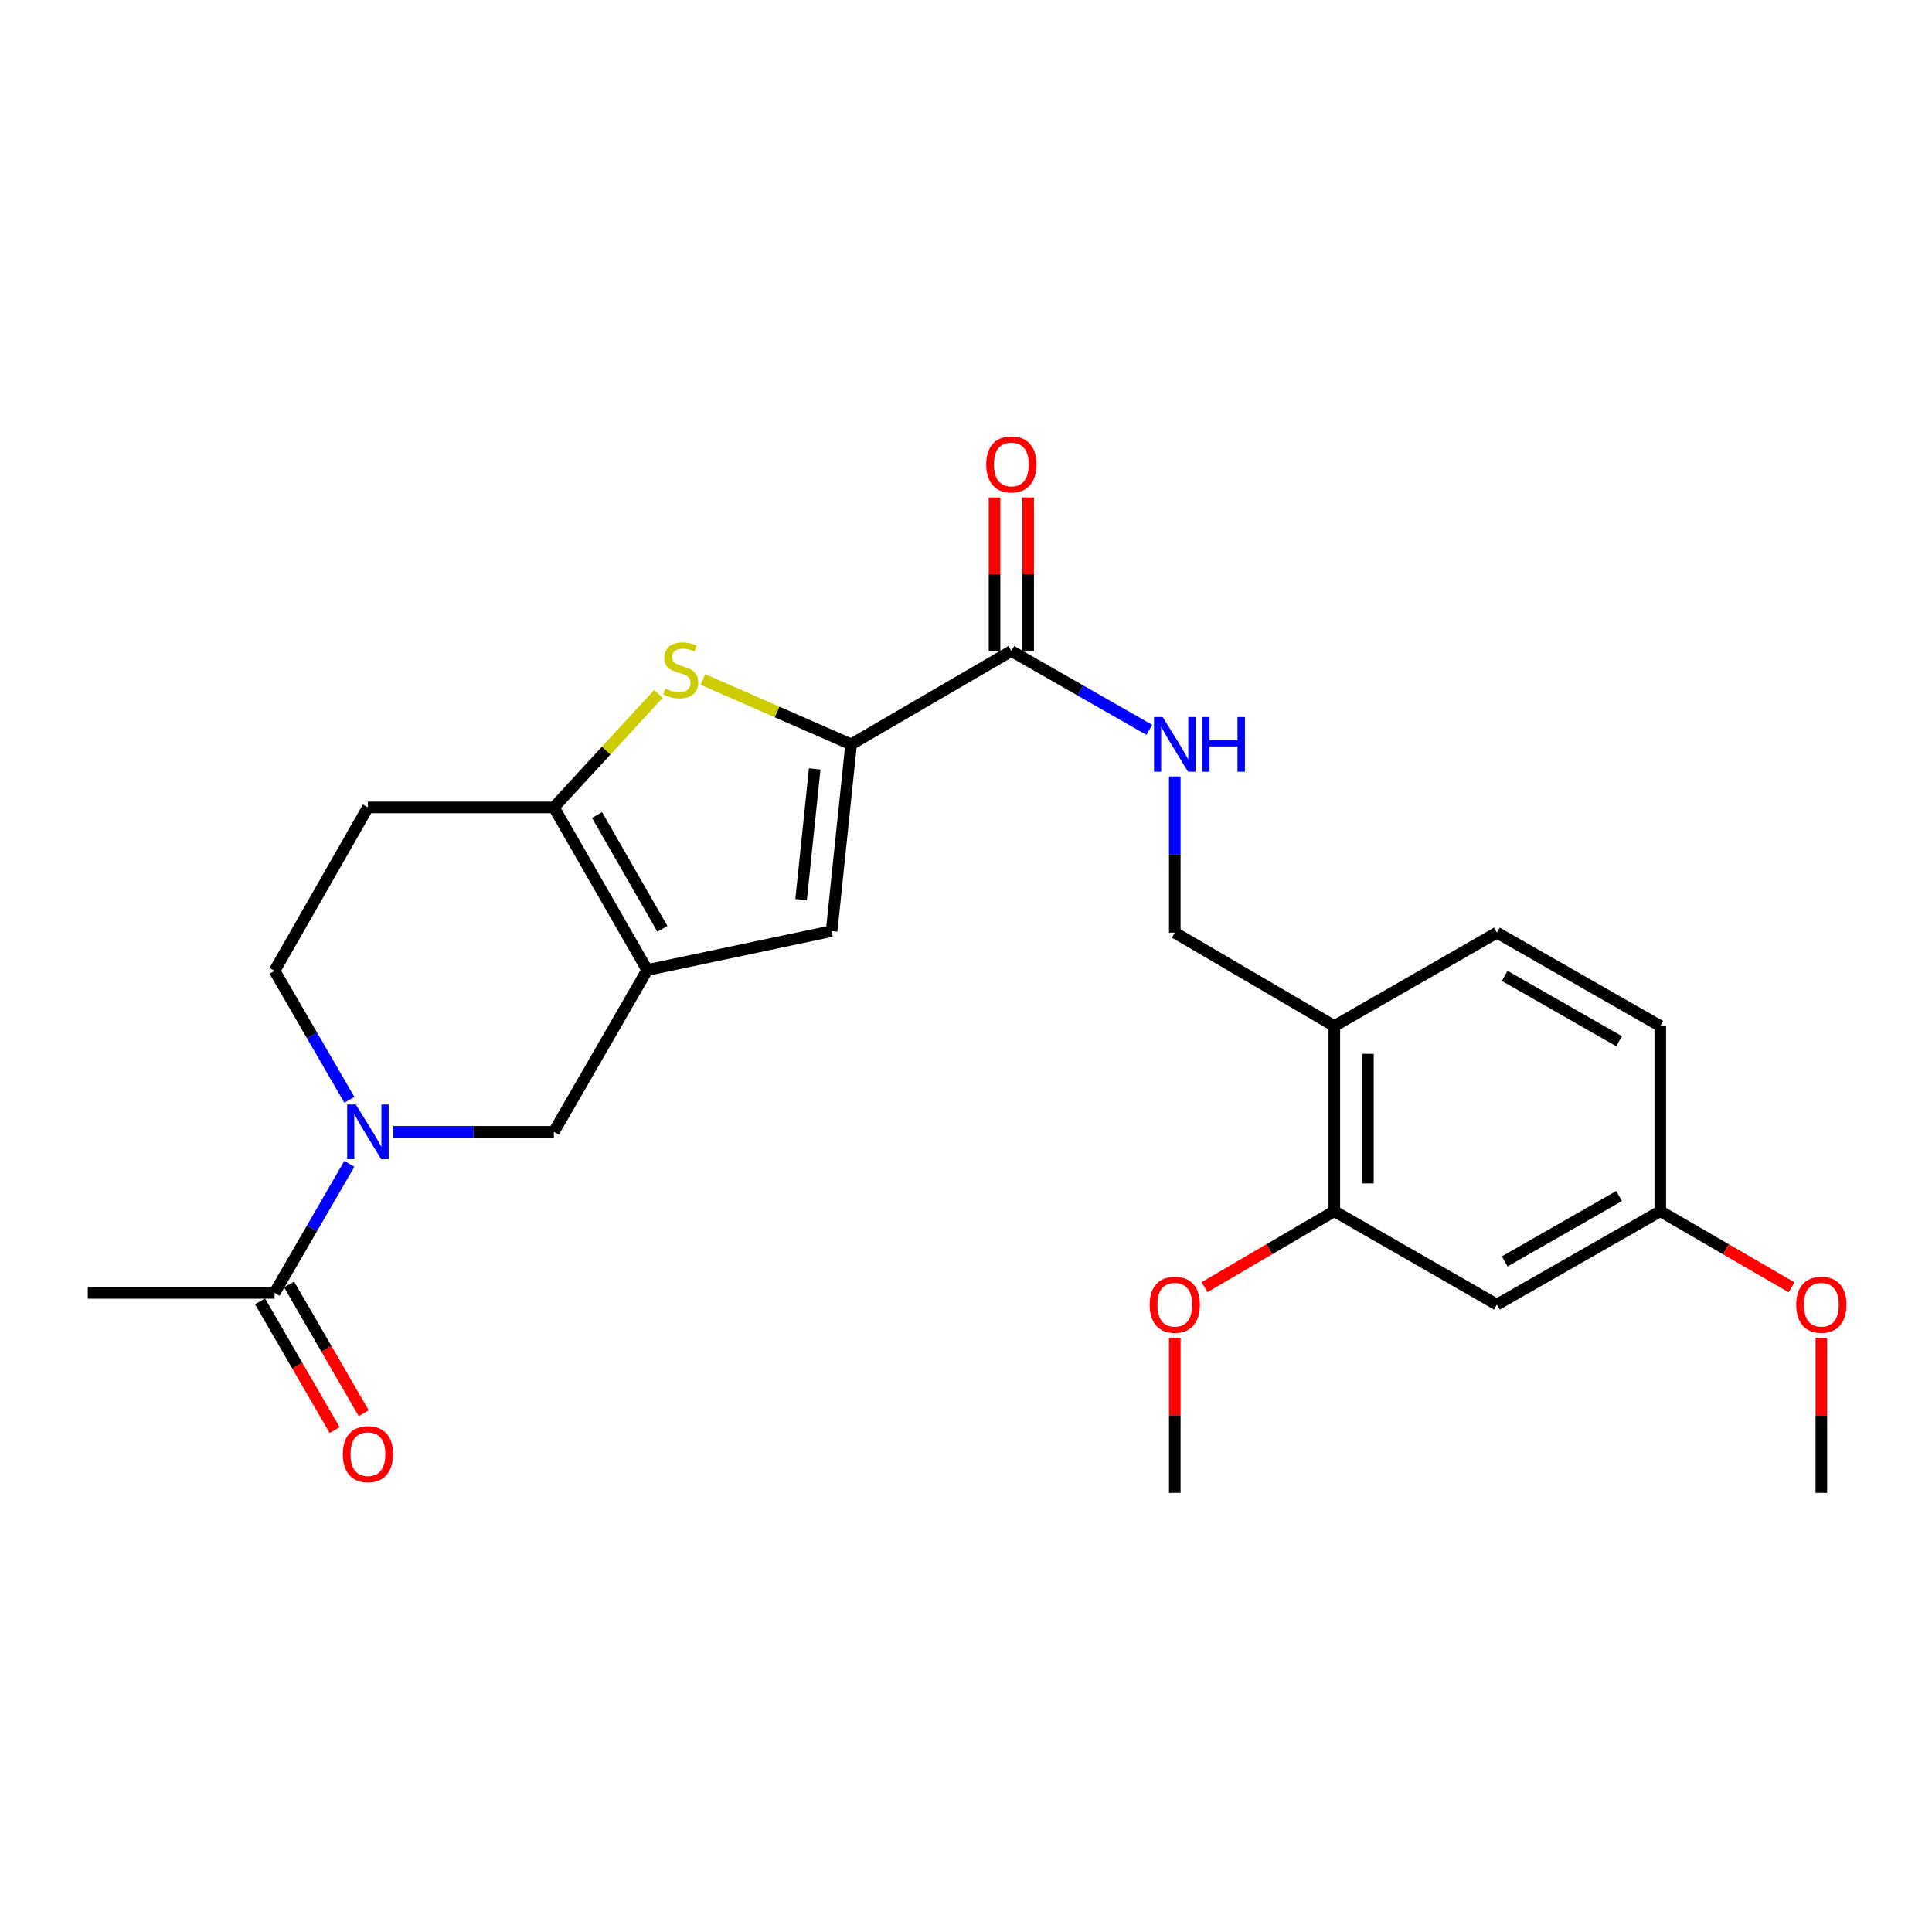 <?xml version='1.0' encoding='iso-8859-1'?>
<svg version='1.1' baseProfile='full'
              xmlns='http://www.w3.org/2000/svg'
                      xmlns:rdkit='http://www.rdkit.org/xml'
                      xmlns:xlink='http://www.w3.org/1999/xlink'
                  xml:space='preserve'
width='1000px' height='1000px' viewBox='0 0 1000 1000'>
<!-- END OF HEADER -->
<rect style='opacity:1.0;fill:#FFFFFF;stroke:none' width='1000' height='1000' x='0' y='0'> </rect>
<path class='bond-2' d='M 335.01,502.078 L 286.68,417.914' style='fill:none;fill-rule:evenodd;stroke:#000000;stroke-width:6px;stroke-linecap:butt;stroke-linejoin:miter;stroke-opacity:1' />
<path class='bond-2' d='M 342.857,480.784 L 309.026,421.869' style='fill:none;fill-rule:evenodd;stroke:#000000;stroke-width:6px;stroke-linecap:butt;stroke-linejoin:miter;stroke-opacity:1' />
<path class='bond-4' d='M 335.01,502.078 L 430.451,481.942' style='fill:none;fill-rule:evenodd;stroke:#000000;stroke-width:6px;stroke-linecap:butt;stroke-linejoin:miter;stroke-opacity:1' />
<path class='bond-6' d='M 335.01,502.078 L 286.68,585.836' style='fill:none;fill-rule:evenodd;stroke:#000000;stroke-width:6px;stroke-linecap:butt;stroke-linejoin:miter;stroke-opacity:1' />
<path class='bond-0' d='M 440.52,385.291 L 430.451,481.942' style='fill:none;fill-rule:evenodd;stroke:#000000;stroke-width:6px;stroke-linecap:butt;stroke-linejoin:miter;stroke-opacity:1' />
<path class='bond-0' d='M 421.694,397.985 L 414.646,465.64' style='fill:none;fill-rule:evenodd;stroke:#000000;stroke-width:6px;stroke-linecap:butt;stroke-linejoin:miter;stroke-opacity:1' />
<path class='bond-5' d='M 440.52,385.291 L 523.475,336.961' style='fill:none;fill-rule:evenodd;stroke:#000000;stroke-width:6px;stroke-linecap:butt;stroke-linejoin:miter;stroke-opacity:1' />
<path class='bond-25' d='M 440.52,385.291 L 402.169,368.484' style='fill:none;fill-rule:evenodd;stroke:#000000;stroke-width:6px;stroke-linecap:butt;stroke-linejoin:miter;stroke-opacity:1' />
<path class='bond-25' d='M 402.169,368.484 L 363.819,351.677' style='fill:none;fill-rule:evenodd;stroke:#CCCC00;stroke-width:6px;stroke-linecap:butt;stroke-linejoin:miter;stroke-opacity:1' />
<path class='bond-1' d='M 340.829,359.129 L 313.754,388.522' style='fill:none;fill-rule:evenodd;stroke:#CCCC00;stroke-width:6px;stroke-linecap:butt;stroke-linejoin:miter;stroke-opacity:1' />
<path class='bond-1' d='M 313.754,388.522 L 286.68,417.914' style='fill:none;fill-rule:evenodd;stroke:#000000;stroke-width:6px;stroke-linecap:butt;stroke-linejoin:miter;stroke-opacity:1' />
<path class='bond-11' d='M 286.68,417.914 L 190.435,417.914' style='fill:none;fill-rule:evenodd;stroke:#000000;stroke-width:6px;stroke-linecap:butt;stroke-linejoin:miter;stroke-opacity:1' />
<path class='bond-3' d='M 203.581,585.836 L 245.13,585.836' style='fill:none;fill-rule:evenodd;stroke:#0000FF;stroke-width:6px;stroke-linecap:butt;stroke-linejoin:miter;stroke-opacity:1' />
<path class='bond-3' d='M 245.13,585.836 L 286.68,585.836' style='fill:none;fill-rule:evenodd;stroke:#000000;stroke-width:6px;stroke-linecap:butt;stroke-linejoin:miter;stroke-opacity:1' />
<path class='bond-7' d='M 180.83,602.405 L 161.468,635.806' style='fill:none;fill-rule:evenodd;stroke:#0000FF;stroke-width:6px;stroke-linecap:butt;stroke-linejoin:miter;stroke-opacity:1' />
<path class='bond-7' d='M 161.468,635.806 L 142.105,669.207' style='fill:none;fill-rule:evenodd;stroke:#000000;stroke-width:6px;stroke-linecap:butt;stroke-linejoin:miter;stroke-opacity:1' />
<path class='bond-13' d='M 180.828,569.268 L 161.467,535.876' style='fill:none;fill-rule:evenodd;stroke:#0000FF;stroke-width:6px;stroke-linecap:butt;stroke-linejoin:miter;stroke-opacity:1' />
<path class='bond-13' d='M 161.467,535.876 L 142.105,502.485' style='fill:none;fill-rule:evenodd;stroke:#000000;stroke-width:6px;stroke-linecap:butt;stroke-linejoin:miter;stroke-opacity:1' />
<path class='bond-8' d='M 523.475,336.961 L 559.182,357.362' style='fill:none;fill-rule:evenodd;stroke:#000000;stroke-width:6px;stroke-linecap:butt;stroke-linejoin:miter;stroke-opacity:1' />
<path class='bond-8' d='M 559.182,357.362 L 594.889,377.763' style='fill:none;fill-rule:evenodd;stroke:#0000FF;stroke-width:6px;stroke-linecap:butt;stroke-linejoin:miter;stroke-opacity:1' />
<path class='bond-15' d='M 532.18,336.961 L 532.18,297.219' style='fill:none;fill-rule:evenodd;stroke:#000000;stroke-width:6px;stroke-linecap:butt;stroke-linejoin:miter;stroke-opacity:1' />
<path class='bond-15' d='M 532.18,297.219 L 532.18,257.477' style='fill:none;fill-rule:evenodd;stroke:#FF0000;stroke-width:6px;stroke-linecap:butt;stroke-linejoin:miter;stroke-opacity:1' />
<path class='bond-15' d='M 514.77,336.961 L 514.77,297.219' style='fill:none;fill-rule:evenodd;stroke:#000000;stroke-width:6px;stroke-linecap:butt;stroke-linejoin:miter;stroke-opacity:1' />
<path class='bond-15' d='M 514.77,297.219 L 514.77,257.477' style='fill:none;fill-rule:evenodd;stroke:#FF0000;stroke-width:6px;stroke-linecap:butt;stroke-linejoin:miter;stroke-opacity:1' />
<path class='bond-16' d='M 134.574,673.573 L 153.891,706.898' style='fill:none;fill-rule:evenodd;stroke:#000000;stroke-width:6px;stroke-linecap:butt;stroke-linejoin:miter;stroke-opacity:1' />
<path class='bond-16' d='M 153.891,706.898 L 173.207,740.224' style='fill:none;fill-rule:evenodd;stroke:#FF0000;stroke-width:6px;stroke-linecap:butt;stroke-linejoin:miter;stroke-opacity:1' />
<path class='bond-16' d='M 149.636,664.842 L 168.953,698.168' style='fill:none;fill-rule:evenodd;stroke:#000000;stroke-width:6px;stroke-linecap:butt;stroke-linejoin:miter;stroke-opacity:1' />
<path class='bond-16' d='M 168.953,698.168 L 188.269,731.494' style='fill:none;fill-rule:evenodd;stroke:#FF0000;stroke-width:6px;stroke-linecap:butt;stroke-linejoin:miter;stroke-opacity:1' />
<path class='bond-22' d='M 142.105,669.207 L 45.455,669.207' style='fill:none;fill-rule:evenodd;stroke:#000000;stroke-width:6px;stroke-linecap:butt;stroke-linejoin:miter;stroke-opacity:1' />
<path class='bond-14' d='M 608.065,401.887 L 608.065,442.316' style='fill:none;fill-rule:evenodd;stroke:#0000FF;stroke-width:6px;stroke-linecap:butt;stroke-linejoin:miter;stroke-opacity:1' />
<path class='bond-14' d='M 608.065,442.316 L 608.065,482.744' style='fill:none;fill-rule:evenodd;stroke:#000000;stroke-width:6px;stroke-linecap:butt;stroke-linejoin:miter;stroke-opacity:1' />
<path class='bond-9' d='M 690.623,531.074 L 608.065,482.744' style='fill:none;fill-rule:evenodd;stroke:#000000;stroke-width:6px;stroke-linecap:butt;stroke-linejoin:miter;stroke-opacity:1' />
<path class='bond-10' d='M 690.623,531.074 L 690.623,626.922' style='fill:none;fill-rule:evenodd;stroke:#000000;stroke-width:6px;stroke-linecap:butt;stroke-linejoin:miter;stroke-opacity:1' />
<path class='bond-10' d='M 708.033,545.452 L 708.033,612.545' style='fill:none;fill-rule:evenodd;stroke:#000000;stroke-width:6px;stroke-linecap:butt;stroke-linejoin:miter;stroke-opacity:1' />
<path class='bond-17' d='M 690.623,531.074 L 774.788,482.744' style='fill:none;fill-rule:evenodd;stroke:#000000;stroke-width:6px;stroke-linecap:butt;stroke-linejoin:miter;stroke-opacity:1' />
<path class='bond-12' d='M 690.623,626.922 L 774.788,675.252' style='fill:none;fill-rule:evenodd;stroke:#000000;stroke-width:6px;stroke-linecap:butt;stroke-linejoin:miter;stroke-opacity:1' />
<path class='bond-20' d='M 690.623,626.922 L 657.04,646.582' style='fill:none;fill-rule:evenodd;stroke:#000000;stroke-width:6px;stroke-linecap:butt;stroke-linejoin:miter;stroke-opacity:1' />
<path class='bond-20' d='M 657.04,646.582 L 623.456,666.242' style='fill:none;fill-rule:evenodd;stroke:#FF0000;stroke-width:6px;stroke-linecap:butt;stroke-linejoin:miter;stroke-opacity:1' />
<path class='bond-26' d='M 190.435,417.914 L 142.105,502.485' style='fill:none;fill-rule:evenodd;stroke:#000000;stroke-width:6px;stroke-linecap:butt;stroke-linejoin:miter;stroke-opacity:1' />
<path class='bond-27' d='M 774.788,675.252 L 859.368,626.922' style='fill:none;fill-rule:evenodd;stroke:#000000;stroke-width:6px;stroke-linecap:butt;stroke-linejoin:miter;stroke-opacity:1' />
<path class='bond-27' d='M 778.837,652.887 L 838.044,619.056' style='fill:none;fill-rule:evenodd;stroke:#000000;stroke-width:6px;stroke-linecap:butt;stroke-linejoin:miter;stroke-opacity:1' />
<path class='bond-19' d='M 774.788,482.744 L 859.368,531.074' style='fill:none;fill-rule:evenodd;stroke:#000000;stroke-width:6px;stroke-linecap:butt;stroke-linejoin:miter;stroke-opacity:1' />
<path class='bond-19' d='M 778.837,505.109 L 838.044,538.941' style='fill:none;fill-rule:evenodd;stroke:#000000;stroke-width:6px;stroke-linecap:butt;stroke-linejoin:miter;stroke-opacity:1' />
<path class='bond-18' d='M 859.368,626.922 L 859.368,531.074' style='fill:none;fill-rule:evenodd;stroke:#000000;stroke-width:6px;stroke-linecap:butt;stroke-linejoin:miter;stroke-opacity:1' />
<path class='bond-21' d='M 859.368,626.922 L 893.344,646.621' style='fill:none;fill-rule:evenodd;stroke:#000000;stroke-width:6px;stroke-linecap:butt;stroke-linejoin:miter;stroke-opacity:1' />
<path class='bond-21' d='M 893.344,646.621 L 927.32,666.319' style='fill:none;fill-rule:evenodd;stroke:#FF0000;stroke-width:6px;stroke-linecap:butt;stroke-linejoin:miter;stroke-opacity:1' />
<path class='bond-23' d='M 608.065,692.449 L 608.065,732.582' style='fill:none;fill-rule:evenodd;stroke:#FF0000;stroke-width:6px;stroke-linecap:butt;stroke-linejoin:miter;stroke-opacity:1' />
<path class='bond-23' d='M 608.065,732.582 L 608.065,772.715' style='fill:none;fill-rule:evenodd;stroke:#000000;stroke-width:6px;stroke-linecap:butt;stroke-linejoin:miter;stroke-opacity:1' />
<path class='bond-24' d='M 942.729,692.449 L 942.729,732.582' style='fill:none;fill-rule:evenodd;stroke:#FF0000;stroke-width:6px;stroke-linecap:butt;stroke-linejoin:miter;stroke-opacity:1' />
<path class='bond-24' d='M 942.729,732.582 L 942.729,772.715' style='fill:none;fill-rule:evenodd;stroke:#000000;stroke-width:6px;stroke-linecap:butt;stroke-linejoin:miter;stroke-opacity:1' />
<path  class='atom-2' d='M 344.332 356.362
Q 344.652 356.482, 345.972 357.042
Q 347.292 357.602, 348.732 357.962
Q 350.212 358.282, 351.652 358.282
Q 354.332 358.282, 355.892 357.002
Q 357.452 355.682, 357.452 353.402
Q 357.452 351.842, 356.652 350.882
Q 355.892 349.922, 354.692 349.402
Q 353.492 348.882, 351.492 348.282
Q 348.972 347.522, 347.452 346.802
Q 345.972 346.082, 344.892 344.562
Q 343.852 343.042, 343.852 340.482
Q 343.852 336.922, 346.252 334.722
Q 348.692 332.522, 353.492 332.522
Q 356.772 332.522, 360.492 334.082
L 359.572 337.162
Q 356.172 335.762, 353.612 335.762
Q 350.852 335.762, 349.332 336.922
Q 347.812 338.042, 347.852 340.002
Q 347.852 341.522, 348.612 342.442
Q 349.412 343.362, 350.532 343.882
Q 351.692 344.402, 353.612 345.002
Q 356.172 345.802, 357.692 346.602
Q 359.212 347.402, 360.292 349.042
Q 361.412 350.642, 361.412 353.402
Q 361.412 357.322, 358.772 359.442
Q 356.172 361.522, 351.812 361.522
Q 349.292 361.522, 347.372 360.962
Q 345.492 360.442, 343.252 359.522
L 344.332 356.362
' fill='#CCCC00'/>
<path  class='atom-4' d='M 184.175 571.676
L 193.455 586.676
Q 194.375 588.156, 195.855 590.836
Q 197.335 593.516, 197.415 593.676
L 197.415 571.676
L 201.175 571.676
L 201.175 599.996
L 197.295 599.996
L 187.335 583.596
Q 186.175 581.676, 184.935 579.476
Q 183.735 577.276, 183.375 576.596
L 183.375 599.996
L 179.695 599.996
L 179.695 571.676
L 184.175 571.676
' fill='#0000FF'/>
<path  class='atom-9' d='M 601.805 371.131
L 611.085 386.131
Q 612.005 387.611, 613.485 390.291
Q 614.965 392.971, 615.045 393.131
L 615.045 371.131
L 618.805 371.131
L 618.805 399.451
L 614.925 399.451
L 604.965 383.051
Q 603.805 381.131, 602.565 378.931
Q 601.365 376.731, 601.005 376.051
L 601.005 399.451
L 597.325 399.451
L 597.325 371.131
L 601.805 371.131
' fill='#0000FF'/>
<path  class='atom-9' d='M 622.205 371.131
L 626.045 371.131
L 626.045 383.171
L 640.525 383.171
L 640.525 371.131
L 644.365 371.131
L 644.365 399.451
L 640.525 399.451
L 640.525 386.371
L 626.045 386.371
L 626.045 399.451
L 622.205 399.451
L 622.205 371.131
' fill='#0000FF'/>
<path  class='atom-16' d='M 510.475 240.381
Q 510.475 233.581, 513.835 229.781
Q 517.195 225.981, 523.475 225.981
Q 529.755 225.981, 533.115 229.781
Q 536.475 233.581, 536.475 240.381
Q 536.475 247.261, 533.075 251.181
Q 529.675 255.061, 523.475 255.061
Q 517.235 255.061, 513.835 251.181
Q 510.475 247.301, 510.475 240.381
M 523.475 251.861
Q 527.795 251.861, 530.115 248.981
Q 532.475 246.061, 532.475 240.381
Q 532.475 234.821, 530.115 232.021
Q 527.795 229.181, 523.475 229.181
Q 519.155 229.181, 516.795 231.981
Q 514.475 234.781, 514.475 240.381
Q 514.475 246.101, 516.795 248.981
Q 519.155 251.861, 523.475 251.861
' fill='#FF0000'/>
<path  class='atom-17' d='M 177.435 752.668
Q 177.435 745.868, 180.795 742.068
Q 184.155 738.268, 190.435 738.268
Q 196.715 738.268, 200.075 742.068
Q 203.435 745.868, 203.435 752.668
Q 203.435 759.548, 200.035 763.468
Q 196.635 767.348, 190.435 767.348
Q 184.195 767.348, 180.795 763.468
Q 177.435 759.588, 177.435 752.668
M 190.435 764.148
Q 194.755 764.148, 197.075 761.268
Q 199.435 758.348, 199.435 752.668
Q 199.435 747.108, 197.075 744.308
Q 194.755 741.468, 190.435 741.468
Q 186.115 741.468, 183.755 744.268
Q 181.435 747.068, 181.435 752.668
Q 181.435 758.388, 183.755 761.268
Q 186.115 764.148, 190.435 764.148
' fill='#FF0000'/>
<path  class='atom-21' d='M 595.065 675.332
Q 595.065 668.532, 598.425 664.732
Q 601.785 660.932, 608.065 660.932
Q 614.345 660.932, 617.705 664.732
Q 621.065 668.532, 621.065 675.332
Q 621.065 682.212, 617.665 686.132
Q 614.265 690.012, 608.065 690.012
Q 601.825 690.012, 598.425 686.132
Q 595.065 682.252, 595.065 675.332
M 608.065 686.812
Q 612.385 686.812, 614.705 683.932
Q 617.065 681.012, 617.065 675.332
Q 617.065 669.772, 614.705 666.972
Q 612.385 664.132, 608.065 664.132
Q 603.745 664.132, 601.385 666.932
Q 599.065 669.732, 599.065 675.332
Q 599.065 681.052, 601.385 683.932
Q 603.745 686.812, 608.065 686.812
' fill='#FF0000'/>
<path  class='atom-22' d='M 929.729 675.332
Q 929.729 668.532, 933.089 664.732
Q 936.449 660.932, 942.729 660.932
Q 949.009 660.932, 952.369 664.732
Q 955.729 668.532, 955.729 675.332
Q 955.729 682.212, 952.329 686.132
Q 948.929 690.012, 942.729 690.012
Q 936.489 690.012, 933.089 686.132
Q 929.729 682.252, 929.729 675.332
M 942.729 686.812
Q 947.049 686.812, 949.369 683.932
Q 951.729 681.012, 951.729 675.332
Q 951.729 669.772, 949.369 666.972
Q 947.049 664.132, 942.729 664.132
Q 938.409 664.132, 936.049 666.932
Q 933.729 669.732, 933.729 675.332
Q 933.729 681.052, 936.049 683.932
Q 938.409 686.812, 942.729 686.812
' fill='#FF0000'/>
</svg>
